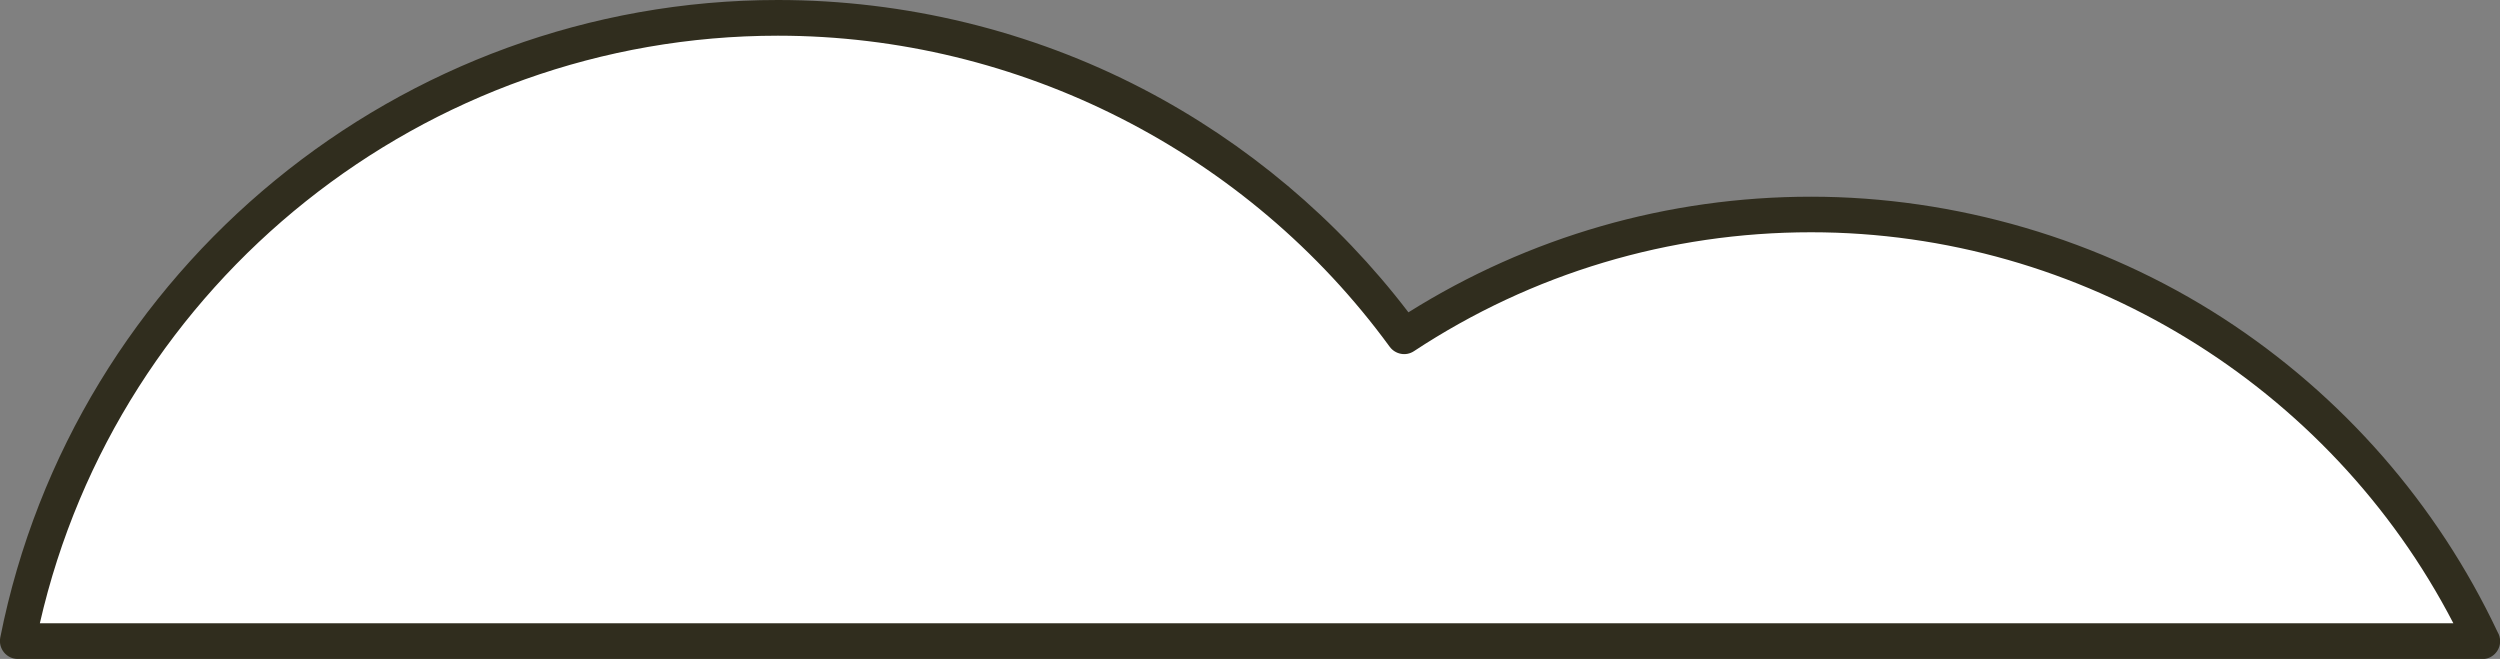 <?xml version="1.0" encoding="UTF-8"?><svg id="_圖層_2" xmlns="http://www.w3.org/2000/svg" viewBox="0 0 198.91 52.43"><rect x="0" y="0" width="198.91" height="52.43" fill="#808080" stroke="none"/><defs><style>.cls-1{fill:#fff;}.cls-1,.cls-2{stroke-width:0px;}.cls-2{fill:#302d1e;}</style></defs><g id="CON01_850"><g id="BG"><g id="_雲"><path class="cls-1" d="m61.89,1.42C31.97,1.42,7.03,22.74,1.42,51.01h196.07c-9.4-20.05-29.77-33.95-53.39-33.95-11.96,0-23.09,3.57-32.38,9.69C100.5,11.4,82.36,1.42,61.89,1.42Z"/><path class="cls-2" d="m197.49,52.43s0,0,0,0H1.42c-.42,0-.83-.19-1.1-.52-.27-.33-.38-.76-.3-1.18C5.86,21.34,31.88,0,61.89,0c10.1,0,20.14,2.44,29.04,7.07,8.22,4.27,15.5,10.4,21.13,17.78,9.6-6.02,20.64-9.2,32.04-9.2s23.03,3.35,32.8,9.68c9.47,6.14,17.01,14.77,21.82,24.96.13.21.2.46.2.73,0,.78-.64,1.42-1.42,1.42ZM3.17,49.59h192.03c-9.83-18.97-29.64-31.11-51.1-31.11-11.29,0-22.21,3.27-31.6,9.46-.63.42-1.48.26-1.93-.35C99.25,12.09,81.05,2.84,61.89,2.84,33.81,2.84,9.39,22.4,3.17,49.59Z"/></g></g></g></svg>